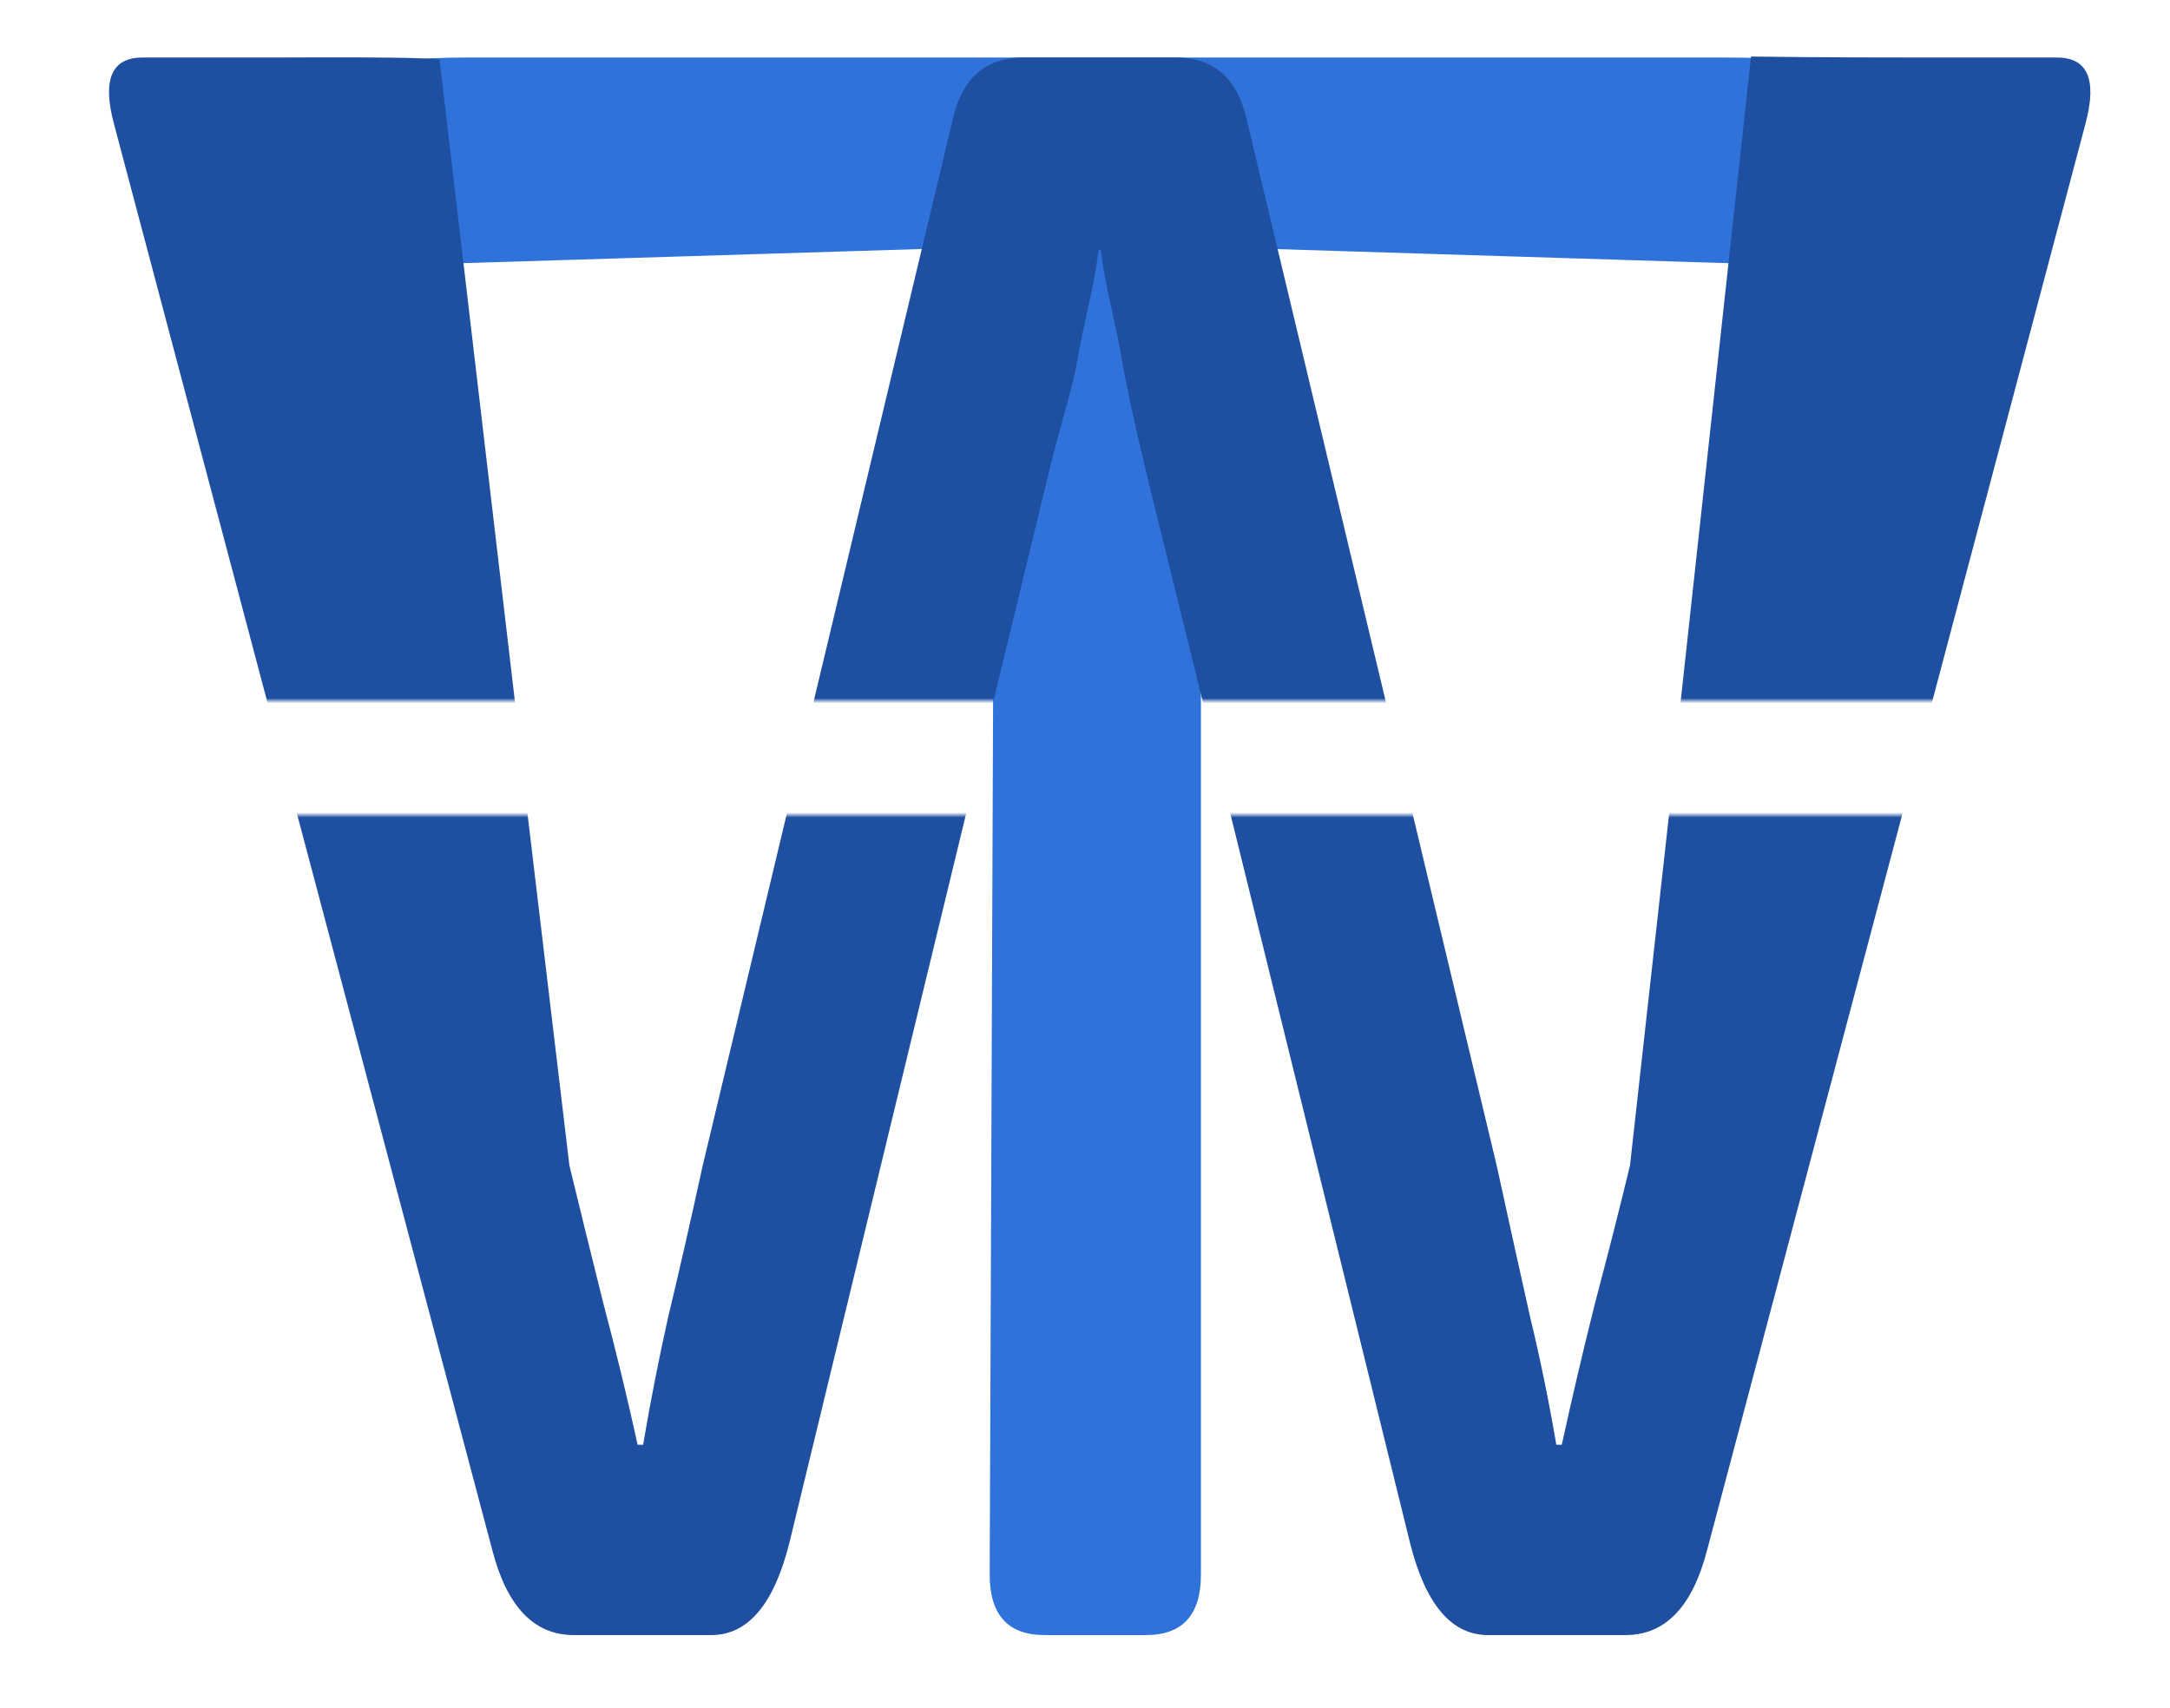 <svg width="418" height="329" viewBox="0 0 418 329" fill="none" xmlns="http://www.w3.org/2000/svg">
<path d="M81.914 50.925C74.143 50.925 38.891 37.997 63.475 37.997L72.8 13.836C75.5 11.081 84.316 11.081 92.087 11.081H329.881C337.652 11.081 350.5 11.081 355.95 13.836L358.493 37.997C383.078 37.997 347.825 50.925 340.054 50.925L231.33 47.534V303.343C231.33 311.114 227.798 315 220.733 315H201.235C194.17 315 190.638 311.114 190.638 303.343L191.638 47.534L81.914 50.925Z" fill="#2E72DA"/>
<mask id="mask0_1_5" style="mask-type:alpha" maskUnits="userSpaceOnUse" x="0" y="157" width="405" height="172">
<rect y="157" width="405" height="172" fill="#D9D9D9"/>
</mask>
<g mask="url(#mask0_1_5)">
<path d="M21.935 23.797C19.675 15.32 21.512 11.081 27.446 11.081H53.302C57.824 11.081 83.115 7.973 84.669 14.472L109.678 224.503C111.656 232.697 113.846 241.599 116.248 251.207C118.791 260.815 120.981 269.857 122.818 278.335H123.878C125.29 269.999 126.915 261.733 128.752 253.538C130.73 245.343 132.92 235.735 135.322 224.714L183.644 22.526C185.481 14.896 190.002 11.081 197.208 11.081H226.455C233.661 11.081 238.183 14.896 240.02 22.526L288.341 224.714C290.743 235.735 292.863 245.343 294.699 253.538C296.678 261.733 298.373 269.999 299.786 278.335H300.846C302.682 269.857 304.802 260.815 307.204 251.207C309.747 241.599 312.008 232.697 313.986 224.503L337.299 14.896C338.853 8.397 365.84 11.081 370.361 11.081H396.218C402.152 11.081 403.989 15.32 401.728 23.797L328.821 298.681C325.996 309.56 320.768 315 313.138 315H286.646C279.581 315 274.565 309.066 271.598 297.197L221.521 93.949C218.978 83.635 217.141 75.228 216.011 68.728C214.881 62.087 212.891 55.235 212.044 48.17H211.62C210.772 55.235 208.783 62.087 207.653 68.728C206.522 75.228 204.686 80.243 202.142 90.558L152.065 297.197C149.098 309.066 144.082 315 137.018 315H110.525C102.896 315 97.668 309.56 94.842 298.681L21.935 23.797Z" fill="#1F4FA1"/>
</g>
<mask id="mask1_1_5" style="mask-type:alpha" maskUnits="userSpaceOnUse" x="0" y="0" width="418" height="135">
<rect width="418" height="135" transform="matrix(1 0 0 -1 0 135)" fill="#D9D9D9"/>
</mask>
<g mask="url(#mask1_1_5)">
<path d="M21.935 23.797C19.675 15.32 21.512 11.081 27.446 11.081H53.302C57.824 11.081 81 10.896 84.669 11.472L109.678 224.503C111.656 232.697 113.846 241.599 116.248 251.207C118.791 260.815 120.981 269.857 122.818 278.335H123.878C125.29 269.999 126.915 261.733 128.752 253.538C130.73 245.343 132.92 235.735 135.322 224.714L183.644 22.526C185.481 14.896 190.002 11.081 197.208 11.081H226.455C233.661 11.081 238.183 14.896 240.02 22.526L288.341 224.714C290.743 235.735 292.863 245.343 294.699 253.538C296.678 261.733 298.373 269.999 299.786 278.335H300.846C302.682 269.857 304.802 260.815 307.204 251.207C309.747 241.599 312.008 232.697 313.986 224.503L337.299 10.896C351 11.081 365.84 11.081 370.361 11.081H396.218C402.152 11.081 403.989 15.32 401.728 23.797L328.821 298.681C325.996 309.56 320.768 315 313.138 315H286.646C279.581 315 274.565 309.066 271.598 297.197L221.521 93.949C218.978 83.635 217.141 75.228 216.011 68.728C214.881 62.087 212.891 55.235 212.044 48.17H211.62C210.772 55.235 208.783 62.087 207.653 68.728C206.522 75.228 204.686 80.243 202.142 90.558L152.065 297.197C149.098 309.066 144.082 315 137.018 315H110.525C102.896 315 97.668 309.56 94.842 298.681L21.935 23.797Z" fill="#1F4FA1"/>
</g>
</svg>
